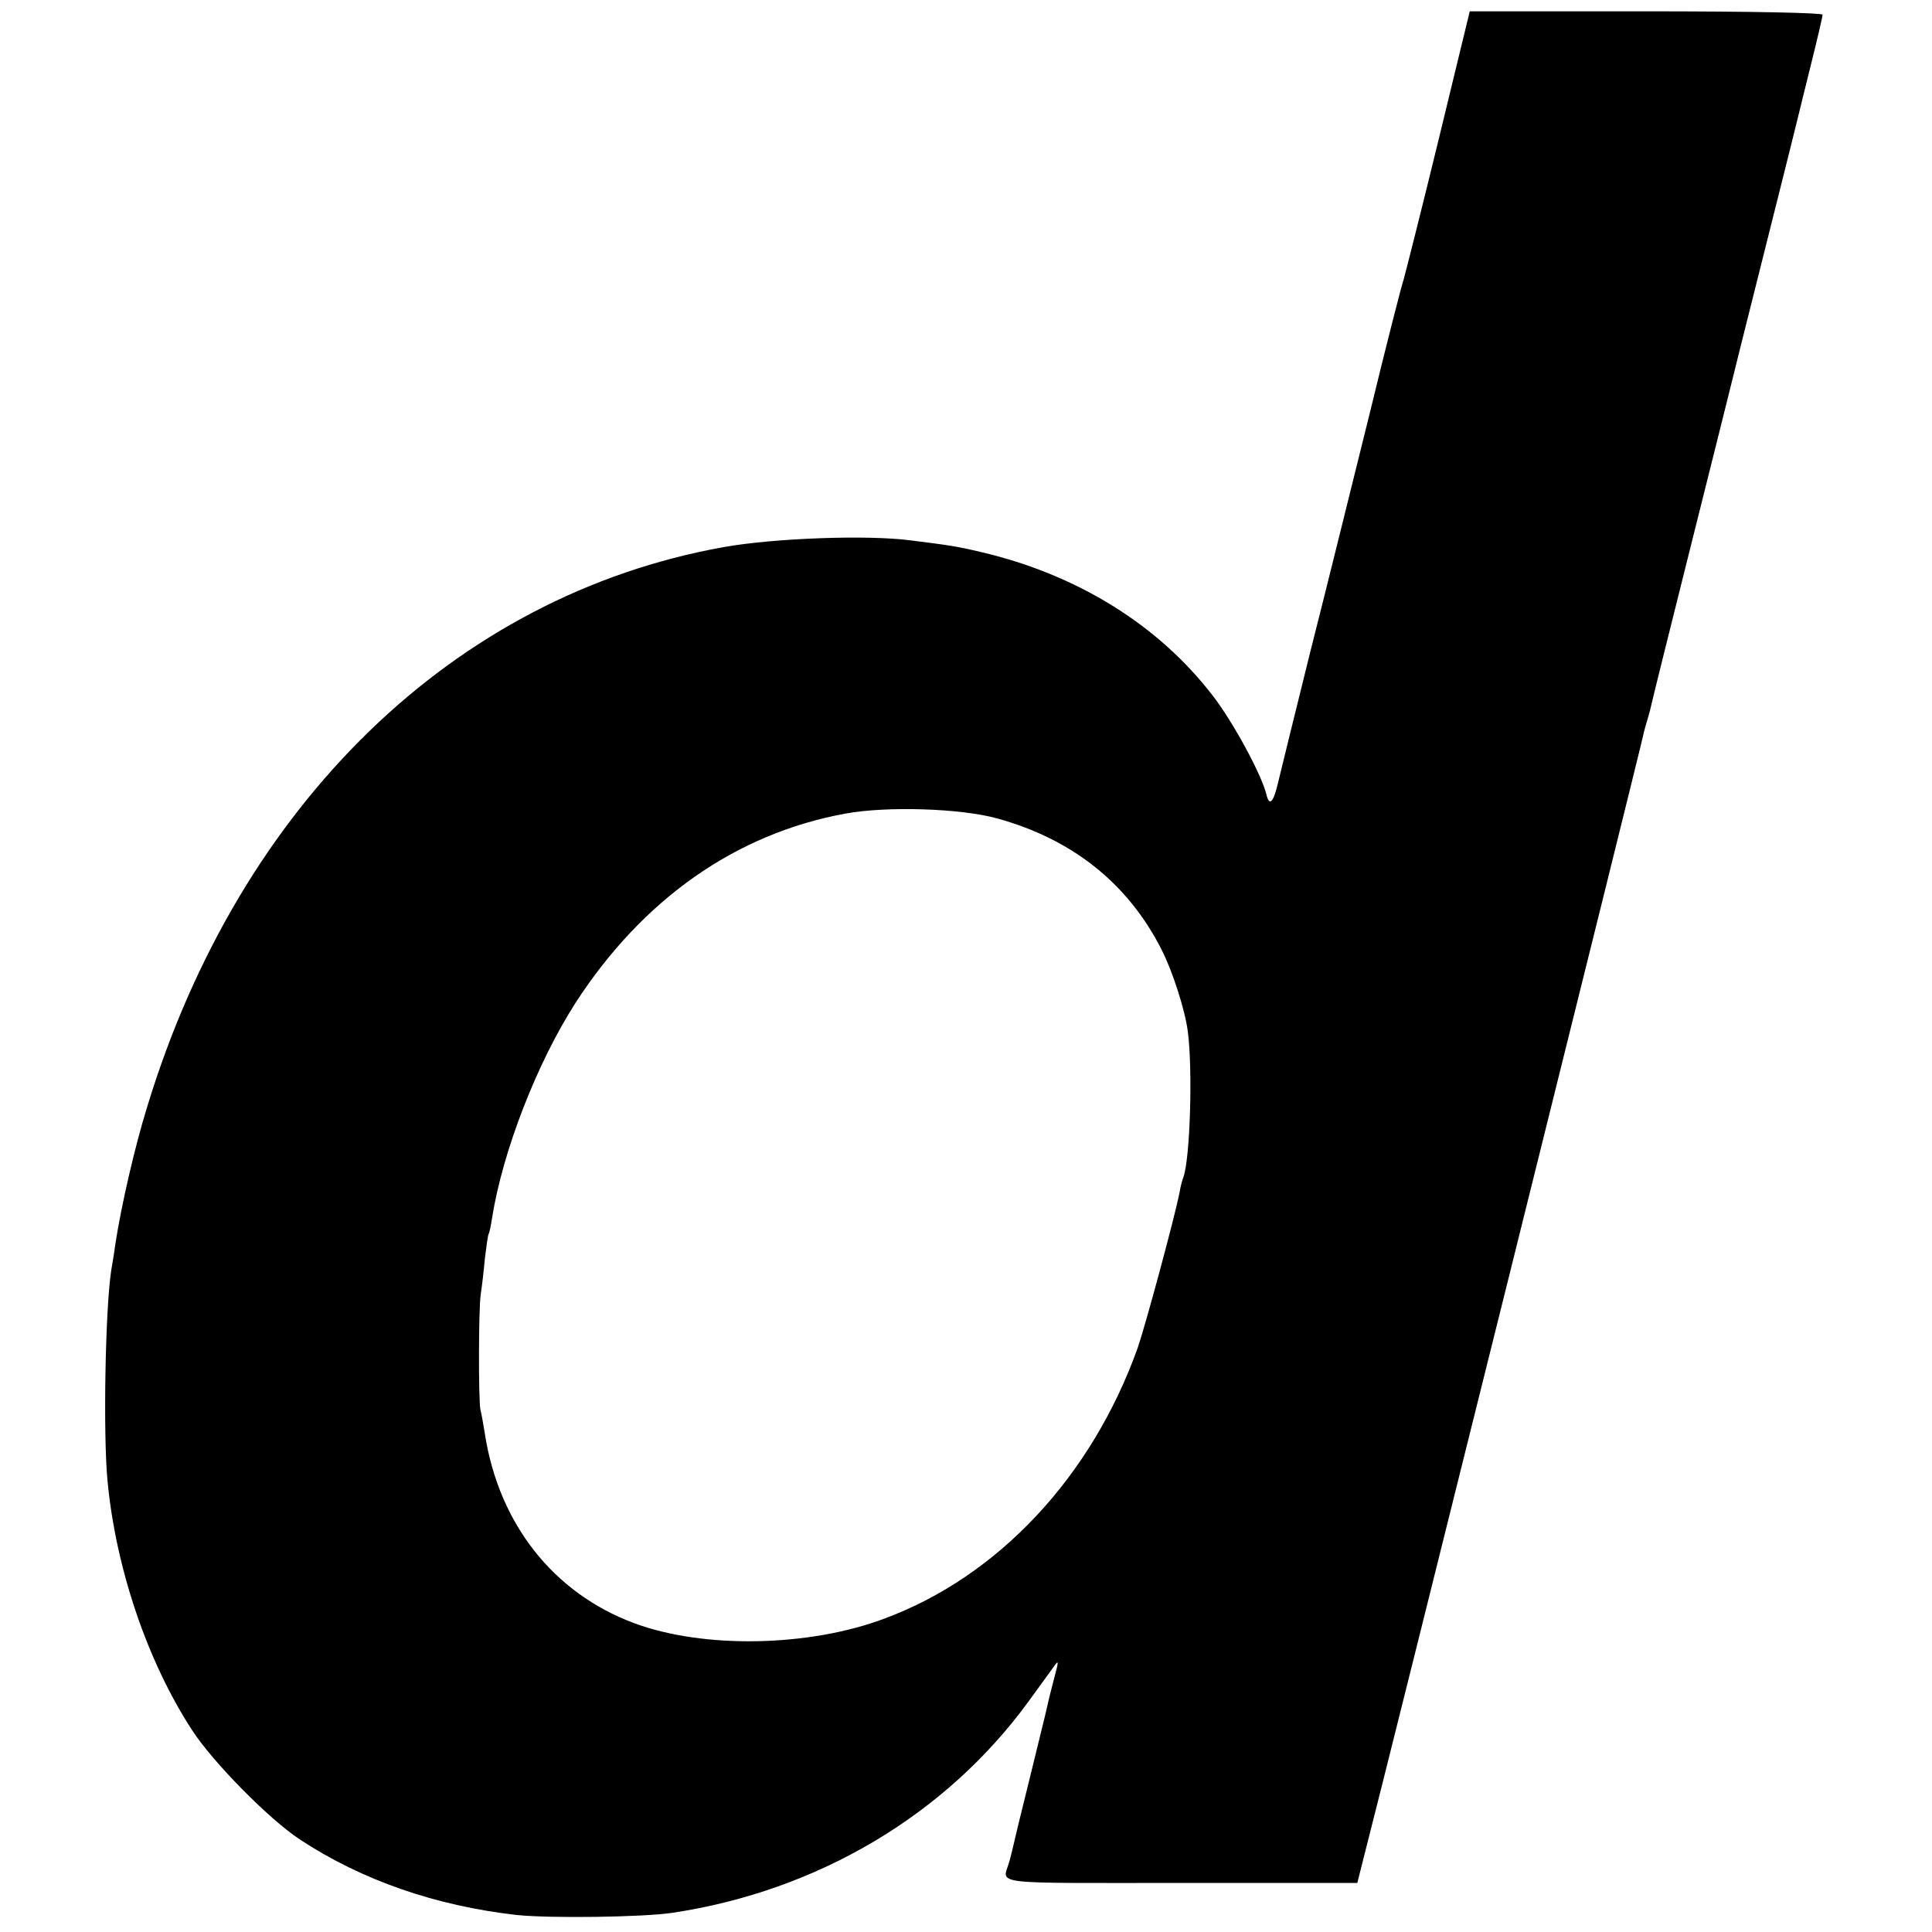 <?xml version="1.0" standalone="no"?>
<!DOCTYPE svg PUBLIC "-//W3C//DTD SVG 20010904//EN"
 "http://www.w3.org/TR/2001/REC-SVG-20010904/DTD/svg10.dtd">
<svg version="1.0" xmlns="http://www.w3.org/2000/svg"
 width="512pt" height="512pt" viewBox="0 0 512 512"
 preserveAspectRatio="xMidYMid meet">
<g transform="translate(0,512) scale(0.1,-0.1)"
fill="#000000" stroke="none">
<path d="M3812 4748 c-46 -189 -88 -354 -92 -368 -5 -14 -46 -173 -90 -355
-45 -181 -115 -465 -157 -630 -41 -165 -79 -320 -85 -345 -13 -57 -24 -69 -32
-35 -13 53 -88 191 -141 260 -144 188 -359 322 -615 382 -68 16 -85 18 -187
31 -115 15 -362 6 -496 -18 -712 -128 -1281 -679 -1526 -1480 -34 -109 -70
-267 -85 -365 -2 -16 -7 -48 -11 -70 -16 -102 -22 -436 -10 -560 22 -232 106
-479 224 -660 55 -85 205 -237 286 -290 164 -108 361 -176 575 -200 87 -9 334
-6 413 6 384 58 723 259 942 559 30 41 61 84 69 95 12 17 12 13 -1 -35 -8 -30
-16 -63 -18 -73 -2 -11 -23 -94 -45 -185 -23 -92 -43 -175 -45 -185 -2 -10 -7
-28 -10 -40 -18 -63 -64 -57 453 -57 l469 0 26 103 c35 133 728 2916 732 2940
2 10 7 27 10 37 3 10 8 27 10 37 2 10 49 200 105 423 56 223 103 412 105 420
2 8 42 170 90 360 48 190 88 352 90 360 2 8 17 70 34 138 17 68 31 128 31 133
0 5 -186 9 -468 9 l-467 0 -83 -342z m-1169 -1797 c199 -55 346 -172 435 -347
30 -59 63 -162 70 -219 13 -100 6 -336 -12 -385 -3 -8 -8 -26 -10 -40 -15 -74
-91 -354 -111 -412 -122 -341 -369 -605 -670 -717 -201 -76 -482 -81 -666 -12
-213 80 -357 263 -394 501 -4 25 -9 54 -12 65 -5 28 -5 263 1 305 3 19 8 62
11 95 4 32 8 62 10 65 2 3 6 22 9 42 28 177 119 411 221 570 178 275 425 449
716 502 109 20 305 14 402 -13z"/>
</g>
</svg>
